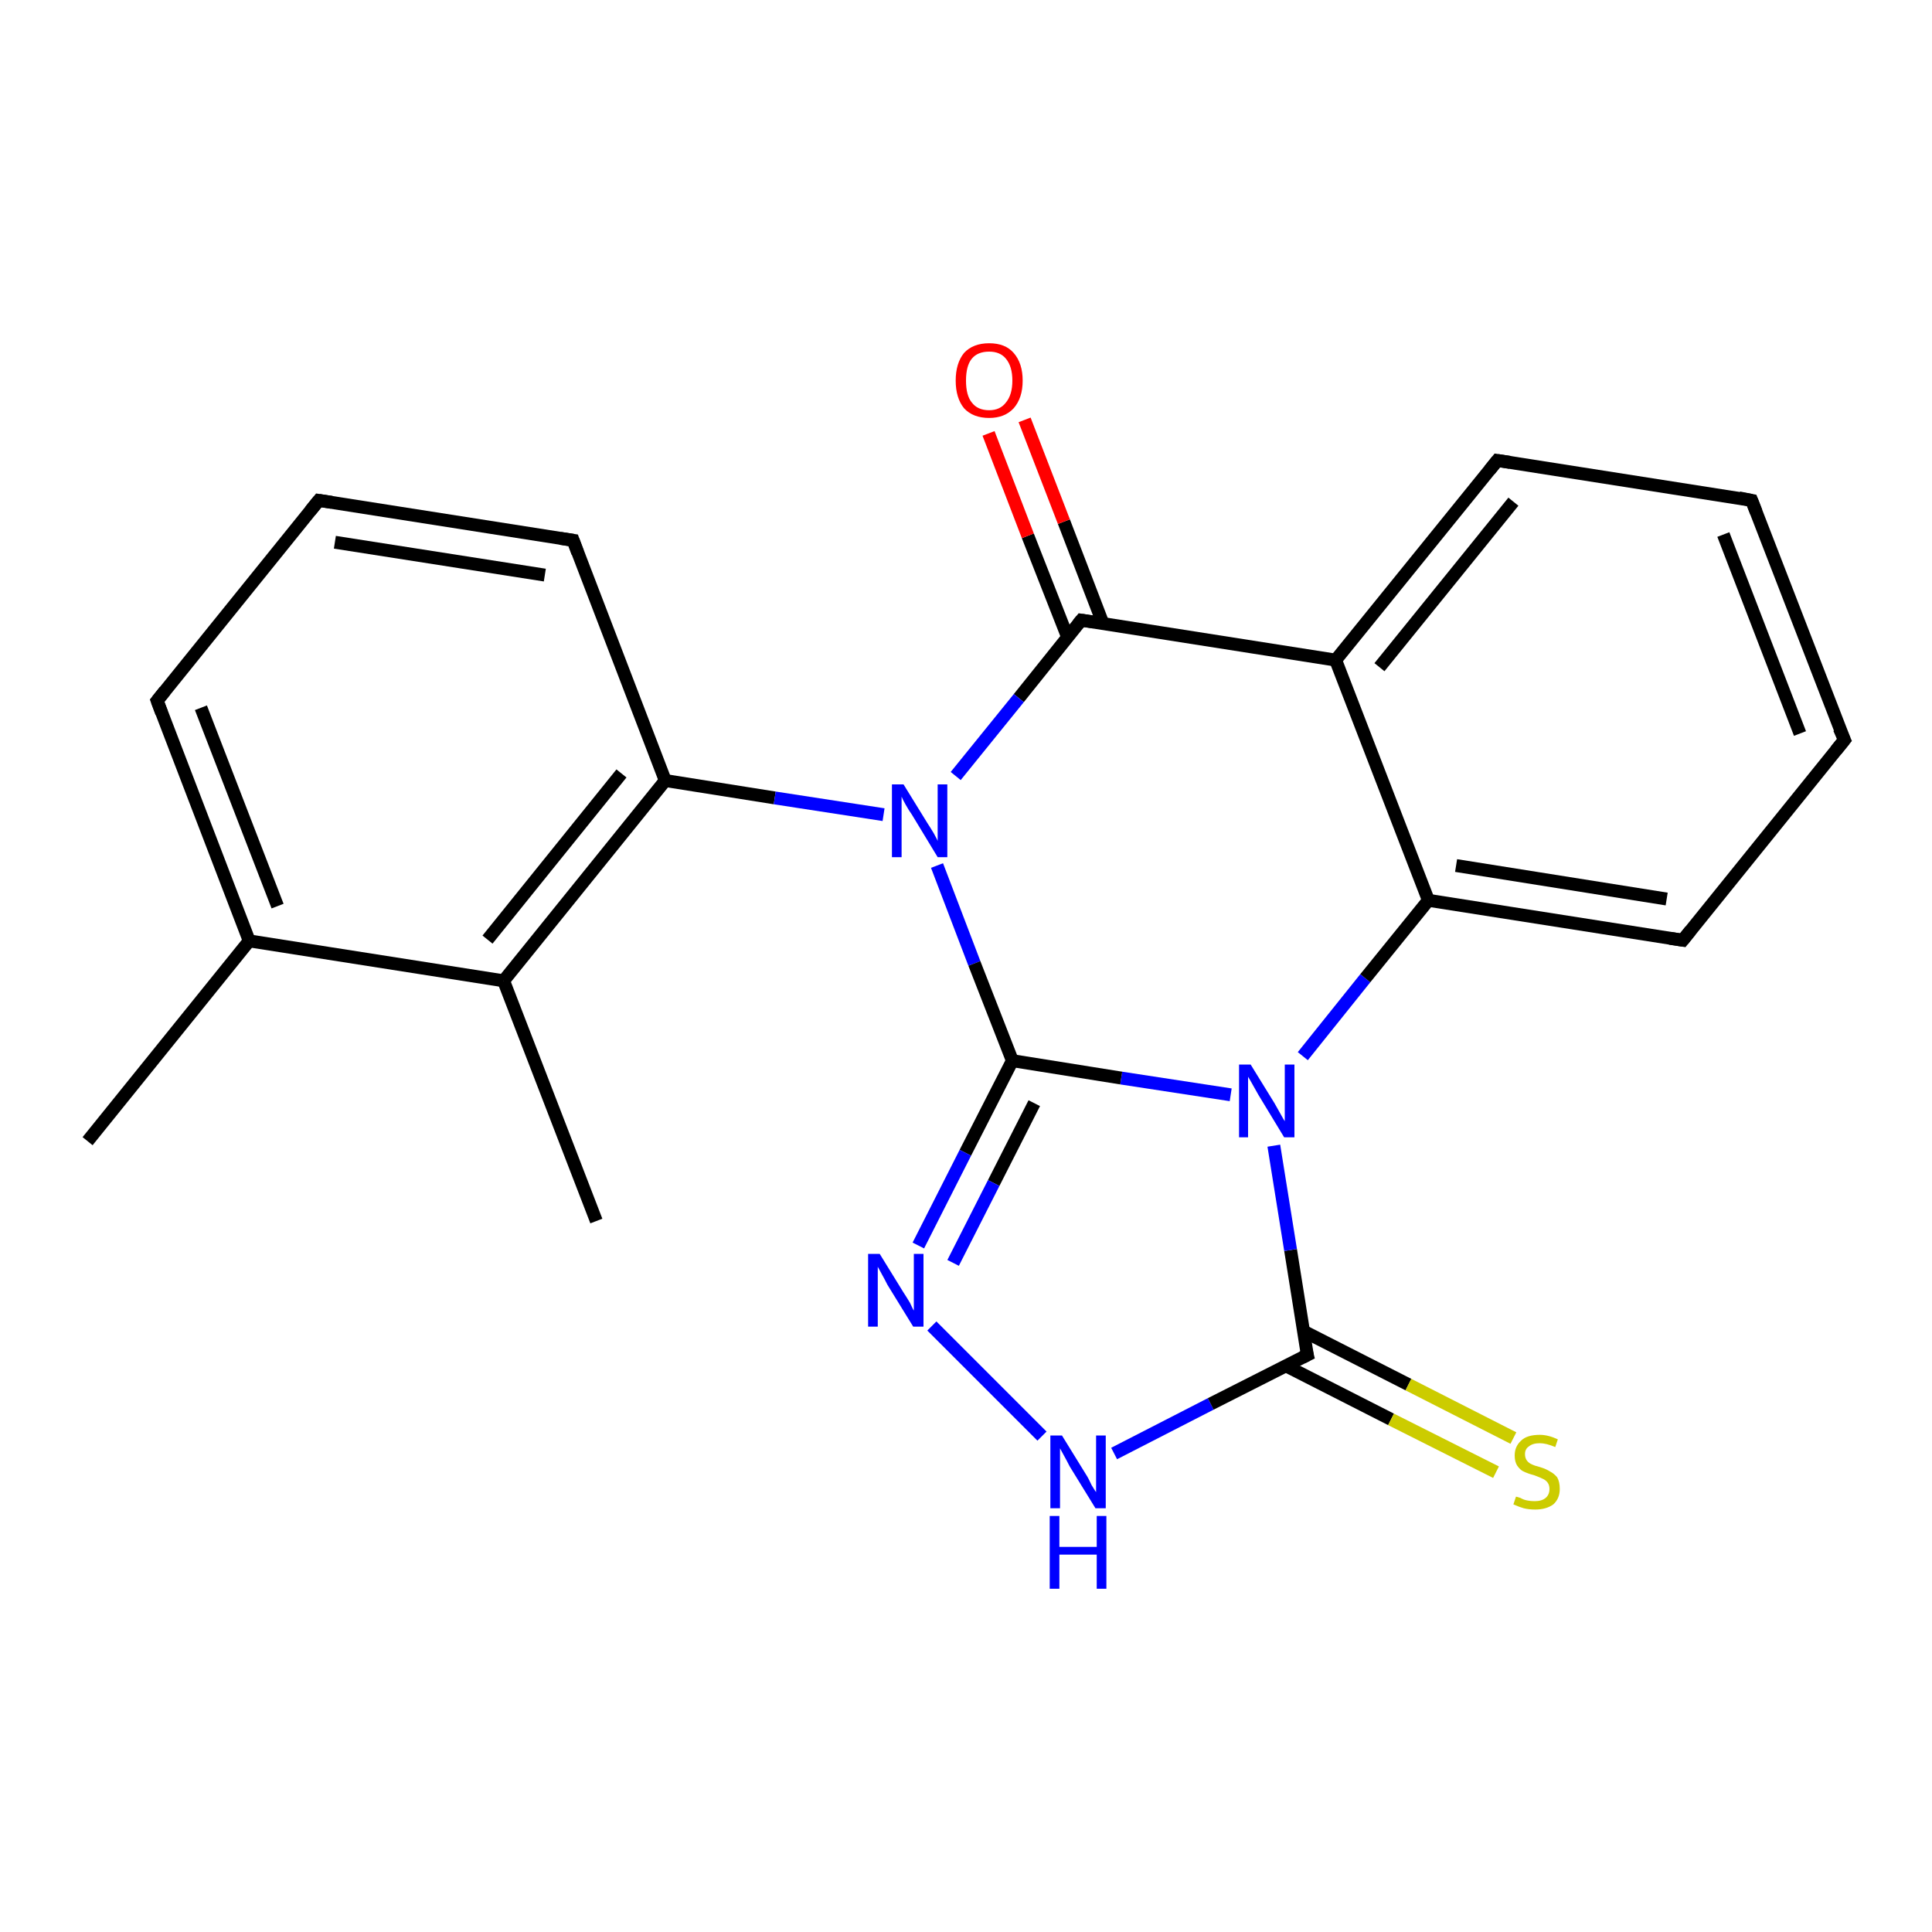 <?xml version='1.0' encoding='iso-8859-1'?>
<svg version='1.1' baseProfile='full'
              xmlns='http://www.w3.org/2000/svg'
                      xmlns:rdkit='http://www.rdkit.org/xml'
                      xmlns:xlink='http://www.w3.org/1999/xlink'
                  xml:space='preserve'
width='300px' height='300px' viewBox='0 0 300 300'>
<!-- END OF HEADER -->
<rect style='opacity:1.0;fill:#FFFFFF;stroke:none' width='300.0' height='300.0' x='0.0' y='0.0'> </rect>
<path class='bond-0 atom-0 atom-1' d='M 13.6,177.2 L 38.7,146.1' style='fill:none;fill-rule:evenodd;stroke:#000000;stroke-width:2.0px;stroke-linecap:butt;stroke-linejoin:miter;stroke-opacity:1' />
<path class='bond-1 atom-1 atom-2' d='M 38.7,146.1 L 24.4,108.8' style='fill:none;fill-rule:evenodd;stroke:#000000;stroke-width:2.0px;stroke-linecap:butt;stroke-linejoin:miter;stroke-opacity:1' />
<path class='bond-1 atom-1 atom-2' d='M 43.1,140.7 L 31.2,109.9' style='fill:none;fill-rule:evenodd;stroke:#000000;stroke-width:2.0px;stroke-linecap:butt;stroke-linejoin:miter;stroke-opacity:1' />
<path class='bond-2 atom-2 atom-3' d='M 24.4,108.8 L 49.5,77.7' style='fill:none;fill-rule:evenodd;stroke:#000000;stroke-width:2.0px;stroke-linecap:butt;stroke-linejoin:miter;stroke-opacity:1' />
<path class='bond-3 atom-3 atom-4' d='M 49.5,77.7 L 89.0,83.9' style='fill:none;fill-rule:evenodd;stroke:#000000;stroke-width:2.0px;stroke-linecap:butt;stroke-linejoin:miter;stroke-opacity:1' />
<path class='bond-3 atom-3 atom-4' d='M 52.0,84.2 L 84.6,89.3' style='fill:none;fill-rule:evenodd;stroke:#000000;stroke-width:2.0px;stroke-linecap:butt;stroke-linejoin:miter;stroke-opacity:1' />
<path class='bond-4 atom-4 atom-5' d='M 89.0,83.9 L 103.3,121.2' style='fill:none;fill-rule:evenodd;stroke:#000000;stroke-width:2.0px;stroke-linecap:butt;stroke-linejoin:miter;stroke-opacity:1' />
<path class='bond-5 atom-5 atom-6' d='M 103.3,121.2 L 78.2,152.3' style='fill:none;fill-rule:evenodd;stroke:#000000;stroke-width:2.0px;stroke-linecap:butt;stroke-linejoin:miter;stroke-opacity:1' />
<path class='bond-5 atom-5 atom-6' d='M 96.5,120.1 L 75.7,145.9' style='fill:none;fill-rule:evenodd;stroke:#000000;stroke-width:2.0px;stroke-linecap:butt;stroke-linejoin:miter;stroke-opacity:1' />
<path class='bond-6 atom-6 atom-7' d='M 78.2,152.3 L 92.6,189.6' style='fill:none;fill-rule:evenodd;stroke:#000000;stroke-width:2.0px;stroke-linecap:butt;stroke-linejoin:miter;stroke-opacity:1' />
<path class='bond-7 atom-5 atom-8' d='M 103.3,121.2 L 120.3,123.9' style='fill:none;fill-rule:evenodd;stroke:#000000;stroke-width:2.0px;stroke-linecap:butt;stroke-linejoin:miter;stroke-opacity:1' />
<path class='bond-7 atom-5 atom-8' d='M 120.3,123.9 L 137.2,126.5' style='fill:none;fill-rule:evenodd;stroke:#0000FF;stroke-width:2.0px;stroke-linecap:butt;stroke-linejoin:miter;stroke-opacity:1' />
<path class='bond-8 atom-8 atom-9' d='M 145.5,134.4 L 151.3,149.6' style='fill:none;fill-rule:evenodd;stroke:#0000FF;stroke-width:2.0px;stroke-linecap:butt;stroke-linejoin:miter;stroke-opacity:1' />
<path class='bond-8 atom-8 atom-9' d='M 151.3,149.6 L 157.2,164.7' style='fill:none;fill-rule:evenodd;stroke:#000000;stroke-width:2.0px;stroke-linecap:butt;stroke-linejoin:miter;stroke-opacity:1' />
<path class='bond-9 atom-9 atom-10' d='M 157.2,164.7 L 149.9,179.0' style='fill:none;fill-rule:evenodd;stroke:#000000;stroke-width:2.0px;stroke-linecap:butt;stroke-linejoin:miter;stroke-opacity:1' />
<path class='bond-9 atom-9 atom-10' d='M 149.9,179.0 L 142.6,193.4' style='fill:none;fill-rule:evenodd;stroke:#0000FF;stroke-width:2.0px;stroke-linecap:butt;stroke-linejoin:miter;stroke-opacity:1' />
<path class='bond-9 atom-9 atom-10' d='M 160.6,171.3 L 154.3,183.7' style='fill:none;fill-rule:evenodd;stroke:#000000;stroke-width:2.0px;stroke-linecap:butt;stroke-linejoin:miter;stroke-opacity:1' />
<path class='bond-9 atom-9 atom-10' d='M 154.3,183.7 L 148.0,196.1' style='fill:none;fill-rule:evenodd;stroke:#0000FF;stroke-width:2.0px;stroke-linecap:butt;stroke-linejoin:miter;stroke-opacity:1' />
<path class='bond-10 atom-10 atom-11' d='M 144.7,205.9 L 161.8,223.0' style='fill:none;fill-rule:evenodd;stroke:#0000FF;stroke-width:2.0px;stroke-linecap:butt;stroke-linejoin:miter;stroke-opacity:1' />
<path class='bond-11 atom-11 atom-12' d='M 173.0,225.7 L 188.0,218.0' style='fill:none;fill-rule:evenodd;stroke:#0000FF;stroke-width:2.0px;stroke-linecap:butt;stroke-linejoin:miter;stroke-opacity:1' />
<path class='bond-11 atom-11 atom-12' d='M 188.0,218.0 L 203.0,210.4' style='fill:none;fill-rule:evenodd;stroke:#000000;stroke-width:2.0px;stroke-linecap:butt;stroke-linejoin:miter;stroke-opacity:1' />
<path class='bond-12 atom-12 atom-13' d='M 199.7,212.1 L 216.0,220.4' style='fill:none;fill-rule:evenodd;stroke:#000000;stroke-width:2.0px;stroke-linecap:butt;stroke-linejoin:miter;stroke-opacity:1' />
<path class='bond-12 atom-12 atom-13' d='M 216.0,220.4 L 232.3,228.6' style='fill:none;fill-rule:evenodd;stroke:#CCCC00;stroke-width:2.0px;stroke-linecap:butt;stroke-linejoin:miter;stroke-opacity:1' />
<path class='bond-12 atom-12 atom-13' d='M 202.4,206.7 L 218.7,215.0' style='fill:none;fill-rule:evenodd;stroke:#000000;stroke-width:2.0px;stroke-linecap:butt;stroke-linejoin:miter;stroke-opacity:1' />
<path class='bond-12 atom-12 atom-13' d='M 218.7,215.0 L 235.0,223.3' style='fill:none;fill-rule:evenodd;stroke:#CCCC00;stroke-width:2.0px;stroke-linecap:butt;stroke-linejoin:miter;stroke-opacity:1' />
<path class='bond-13 atom-12 atom-14' d='M 203.0,210.4 L 200.4,194.1' style='fill:none;fill-rule:evenodd;stroke:#000000;stroke-width:2.0px;stroke-linecap:butt;stroke-linejoin:miter;stroke-opacity:1' />
<path class='bond-13 atom-12 atom-14' d='M 200.4,194.1 L 197.8,177.9' style='fill:none;fill-rule:evenodd;stroke:#0000FF;stroke-width:2.0px;stroke-linecap:butt;stroke-linejoin:miter;stroke-opacity:1' />
<path class='bond-14 atom-14 atom-15' d='M 202.3,164.0 L 212.0,151.9' style='fill:none;fill-rule:evenodd;stroke:#0000FF;stroke-width:2.0px;stroke-linecap:butt;stroke-linejoin:miter;stroke-opacity:1' />
<path class='bond-14 atom-14 atom-15' d='M 212.0,151.9 L 221.8,139.8' style='fill:none;fill-rule:evenodd;stroke:#000000;stroke-width:2.0px;stroke-linecap:butt;stroke-linejoin:miter;stroke-opacity:1' />
<path class='bond-15 atom-15 atom-16' d='M 221.8,139.8 L 261.3,146.0' style='fill:none;fill-rule:evenodd;stroke:#000000;stroke-width:2.0px;stroke-linecap:butt;stroke-linejoin:miter;stroke-opacity:1' />
<path class='bond-15 atom-15 atom-16' d='M 226.1,134.4 L 258.8,139.6' style='fill:none;fill-rule:evenodd;stroke:#000000;stroke-width:2.0px;stroke-linecap:butt;stroke-linejoin:miter;stroke-opacity:1' />
<path class='bond-16 atom-16 atom-17' d='M 261.3,146.0 L 286.4,114.9' style='fill:none;fill-rule:evenodd;stroke:#000000;stroke-width:2.0px;stroke-linecap:butt;stroke-linejoin:miter;stroke-opacity:1' />
<path class='bond-17 atom-17 atom-18' d='M 286.4,114.9 L 272.0,77.7' style='fill:none;fill-rule:evenodd;stroke:#000000;stroke-width:2.0px;stroke-linecap:butt;stroke-linejoin:miter;stroke-opacity:1' />
<path class='bond-17 atom-17 atom-18' d='M 279.5,113.9 L 267.6,83.0' style='fill:none;fill-rule:evenodd;stroke:#000000;stroke-width:2.0px;stroke-linecap:butt;stroke-linejoin:miter;stroke-opacity:1' />
<path class='bond-18 atom-18 atom-19' d='M 272.0,77.7 L 232.5,71.5' style='fill:none;fill-rule:evenodd;stroke:#000000;stroke-width:2.0px;stroke-linecap:butt;stroke-linejoin:miter;stroke-opacity:1' />
<path class='bond-19 atom-19 atom-20' d='M 232.5,71.5 L 207.4,102.5' style='fill:none;fill-rule:evenodd;stroke:#000000;stroke-width:2.0px;stroke-linecap:butt;stroke-linejoin:miter;stroke-opacity:1' />
<path class='bond-19 atom-19 atom-20' d='M 235.0,77.9 L 214.2,103.6' style='fill:none;fill-rule:evenodd;stroke:#000000;stroke-width:2.0px;stroke-linecap:butt;stroke-linejoin:miter;stroke-opacity:1' />
<path class='bond-20 atom-20 atom-21' d='M 207.4,102.5 L 167.9,96.3' style='fill:none;fill-rule:evenodd;stroke:#000000;stroke-width:2.0px;stroke-linecap:butt;stroke-linejoin:miter;stroke-opacity:1' />
<path class='bond-21 atom-21 atom-22' d='M 171.3,96.9 L 165.2,81.0' style='fill:none;fill-rule:evenodd;stroke:#000000;stroke-width:2.0px;stroke-linecap:butt;stroke-linejoin:miter;stroke-opacity:1' />
<path class='bond-21 atom-21 atom-22' d='M 165.2,81.0 L 159.1,65.2' style='fill:none;fill-rule:evenodd;stroke:#FF0000;stroke-width:2.0px;stroke-linecap:butt;stroke-linejoin:miter;stroke-opacity:1' />
<path class='bond-21 atom-21 atom-22' d='M 165.8,99.0 L 159.6,83.2' style='fill:none;fill-rule:evenodd;stroke:#000000;stroke-width:2.0px;stroke-linecap:butt;stroke-linejoin:miter;stroke-opacity:1' />
<path class='bond-21 atom-21 atom-22' d='M 159.6,83.2 L 153.5,67.3' style='fill:none;fill-rule:evenodd;stroke:#FF0000;stroke-width:2.0px;stroke-linecap:butt;stroke-linejoin:miter;stroke-opacity:1' />
<path class='bond-22 atom-6 atom-1' d='M 78.2,152.3 L 38.7,146.1' style='fill:none;fill-rule:evenodd;stroke:#000000;stroke-width:2.0px;stroke-linecap:butt;stroke-linejoin:miter;stroke-opacity:1' />
<path class='bond-23 atom-21 atom-8' d='M 167.9,96.3 L 158.2,108.4' style='fill:none;fill-rule:evenodd;stroke:#000000;stroke-width:2.0px;stroke-linecap:butt;stroke-linejoin:miter;stroke-opacity:1' />
<path class='bond-23 atom-21 atom-8' d='M 158.2,108.4 L 148.4,120.5' style='fill:none;fill-rule:evenodd;stroke:#0000FF;stroke-width:2.0px;stroke-linecap:butt;stroke-linejoin:miter;stroke-opacity:1' />
<path class='bond-24 atom-14 atom-9' d='M 191.1,170.0 L 174.1,167.4' style='fill:none;fill-rule:evenodd;stroke:#0000FF;stroke-width:2.0px;stroke-linecap:butt;stroke-linejoin:miter;stroke-opacity:1' />
<path class='bond-24 atom-14 atom-9' d='M 174.1,167.4 L 157.2,164.7' style='fill:none;fill-rule:evenodd;stroke:#000000;stroke-width:2.0px;stroke-linecap:butt;stroke-linejoin:miter;stroke-opacity:1' />
<path class='bond-25 atom-20 atom-15' d='M 207.4,102.5 L 221.8,139.8' style='fill:none;fill-rule:evenodd;stroke:#000000;stroke-width:2.0px;stroke-linecap:butt;stroke-linejoin:miter;stroke-opacity:1' />
<path d='M 25.1,110.7 L 24.4,108.8 L 25.6,107.3' style='fill:none;stroke:#000000;stroke-width:2.0px;stroke-linecap:butt;stroke-linejoin:miter;stroke-opacity:1;' />
<path d='M 48.2,79.3 L 49.5,77.7 L 51.5,78.0' style='fill:none;stroke:#000000;stroke-width:2.0px;stroke-linecap:butt;stroke-linejoin:miter;stroke-opacity:1;' />
<path d='M 87.0,83.6 L 89.0,83.9 L 89.7,85.8' style='fill:none;stroke:#000000;stroke-width:2.0px;stroke-linecap:butt;stroke-linejoin:miter;stroke-opacity:1;' />
<path d='M 202.2,210.8 L 203.0,210.4 L 202.8,209.6' style='fill:none;stroke:#000000;stroke-width:2.0px;stroke-linecap:butt;stroke-linejoin:miter;stroke-opacity:1;' />
<path d='M 259.3,145.7 L 261.3,146.0 L 262.5,144.5' style='fill:none;stroke:#000000;stroke-width:2.0px;stroke-linecap:butt;stroke-linejoin:miter;stroke-opacity:1;' />
<path d='M 285.1,116.5 L 286.4,114.9 L 285.6,113.1' style='fill:none;stroke:#000000;stroke-width:2.0px;stroke-linecap:butt;stroke-linejoin:miter;stroke-opacity:1;' />
<path d='M 272.7,79.5 L 272.0,77.7 L 270.0,77.3' style='fill:none;stroke:#000000;stroke-width:2.0px;stroke-linecap:butt;stroke-linejoin:miter;stroke-opacity:1;' />
<path d='M 234.5,71.8 L 232.5,71.5 L 231.3,73.0' style='fill:none;stroke:#000000;stroke-width:2.0px;stroke-linecap:butt;stroke-linejoin:miter;stroke-opacity:1;' />
<path d='M 169.9,96.6 L 167.9,96.3 L 167.4,96.9' style='fill:none;stroke:#000000;stroke-width:2.0px;stroke-linecap:butt;stroke-linejoin:miter;stroke-opacity:1;' />
<path class='atom-8' d='M 140.3 121.8
L 144.0 127.8
Q 144.4 128.4, 145.0 129.4
Q 145.6 130.5, 145.6 130.6
L 145.6 121.8
L 147.1 121.8
L 147.1 133.1
L 145.6 133.1
L 141.6 126.5
Q 141.1 125.8, 140.6 124.9
Q 140.1 124.0, 140.0 123.7
L 140.0 133.1
L 138.5 133.1
L 138.5 121.8
L 140.3 121.8
' fill='#0000FF'/>
<path class='atom-10' d='M 136.6 194.7
L 140.3 200.7
Q 140.7 201.3, 141.3 202.3
Q 141.8 203.4, 141.9 203.5
L 141.9 194.7
L 143.4 194.7
L 143.4 206.0
L 141.8 206.0
L 137.8 199.5
Q 137.4 198.7, 136.9 197.8
Q 136.4 196.9, 136.3 196.7
L 136.3 206.0
L 134.8 206.0
L 134.8 194.7
L 136.6 194.7
' fill='#0000FF'/>
<path class='atom-11' d='M 164.9 222.9
L 168.6 228.9
Q 169.0 229.5, 169.5 230.6
Q 170.1 231.6, 170.2 231.7
L 170.2 222.9
L 171.7 222.9
L 171.7 234.2
L 170.1 234.2
L 166.1 227.7
Q 165.7 226.9, 165.2 226.0
Q 164.7 225.1, 164.6 224.9
L 164.6 234.2
L 163.1 234.2
L 163.1 222.9
L 164.9 222.9
' fill='#0000FF'/>
<path class='atom-11' d='M 163.0 235.4
L 164.5 235.4
L 164.5 240.2
L 170.3 240.2
L 170.3 235.4
L 171.8 235.4
L 171.8 246.7
L 170.3 246.7
L 170.3 241.4
L 164.5 241.4
L 164.5 246.7
L 163.0 246.7
L 163.0 235.4
' fill='#0000FF'/>
<path class='atom-13' d='M 235.4 232.4
Q 235.5 232.4, 236.1 232.6
Q 236.6 232.9, 237.2 233.0
Q 237.7 233.1, 238.3 233.1
Q 239.4 233.1, 240.0 232.6
Q 240.6 232.1, 240.6 231.2
Q 240.6 230.6, 240.3 230.2
Q 240.0 229.8, 239.5 229.6
Q 239.1 229.4, 238.3 229.1
Q 237.2 228.8, 236.6 228.5
Q 236.1 228.3, 235.6 227.6
Q 235.2 227.0, 235.2 226.0
Q 235.2 224.6, 236.2 223.7
Q 237.1 222.8, 239.1 222.8
Q 240.4 222.8, 241.9 223.5
L 241.5 224.7
Q 240.1 224.1, 239.1 224.1
Q 238.0 224.1, 237.4 224.6
Q 236.8 225.0, 236.8 225.8
Q 236.8 226.4, 237.1 226.8
Q 237.4 227.2, 237.9 227.4
Q 238.3 227.6, 239.1 227.8
Q 240.1 228.1, 240.7 228.5
Q 241.3 228.8, 241.8 229.4
Q 242.2 230.1, 242.2 231.2
Q 242.2 232.7, 241.2 233.6
Q 240.1 234.4, 238.4 234.4
Q 237.4 234.4, 236.6 234.2
Q 235.9 234.0, 235.0 233.6
L 235.4 232.4
' fill='#CCCC00'/>
<path class='atom-14' d='M 194.2 165.3
L 197.9 171.3
Q 198.2 171.8, 198.8 172.9
Q 199.4 174.0, 199.5 174.1
L 199.5 165.3
L 201.0 165.3
L 201.0 176.6
L 199.4 176.6
L 195.4 170.0
Q 195.0 169.3, 194.5 168.4
Q 194.0 167.5, 193.8 167.2
L 193.8 176.6
L 192.4 176.6
L 192.4 165.3
L 194.2 165.3
' fill='#0000FF'/>
<path class='atom-22' d='M 148.4 59.1
Q 148.4 56.4, 149.7 54.8
Q 151.1 53.3, 153.6 53.3
Q 156.1 53.3, 157.4 54.8
Q 158.8 56.4, 158.8 59.1
Q 158.8 61.8, 157.4 63.4
Q 156.0 64.9, 153.6 64.9
Q 151.1 64.9, 149.7 63.4
Q 148.4 61.8, 148.4 59.1
M 153.6 63.7
Q 155.3 63.7, 156.2 62.5
Q 157.2 61.3, 157.2 59.1
Q 157.2 56.9, 156.2 55.7
Q 155.3 54.6, 153.6 54.6
Q 151.8 54.6, 150.9 55.7
Q 150.0 56.8, 150.0 59.1
Q 150.0 61.4, 150.9 62.5
Q 151.8 63.7, 153.6 63.7
' fill='#FF0000'/>
</svg>

